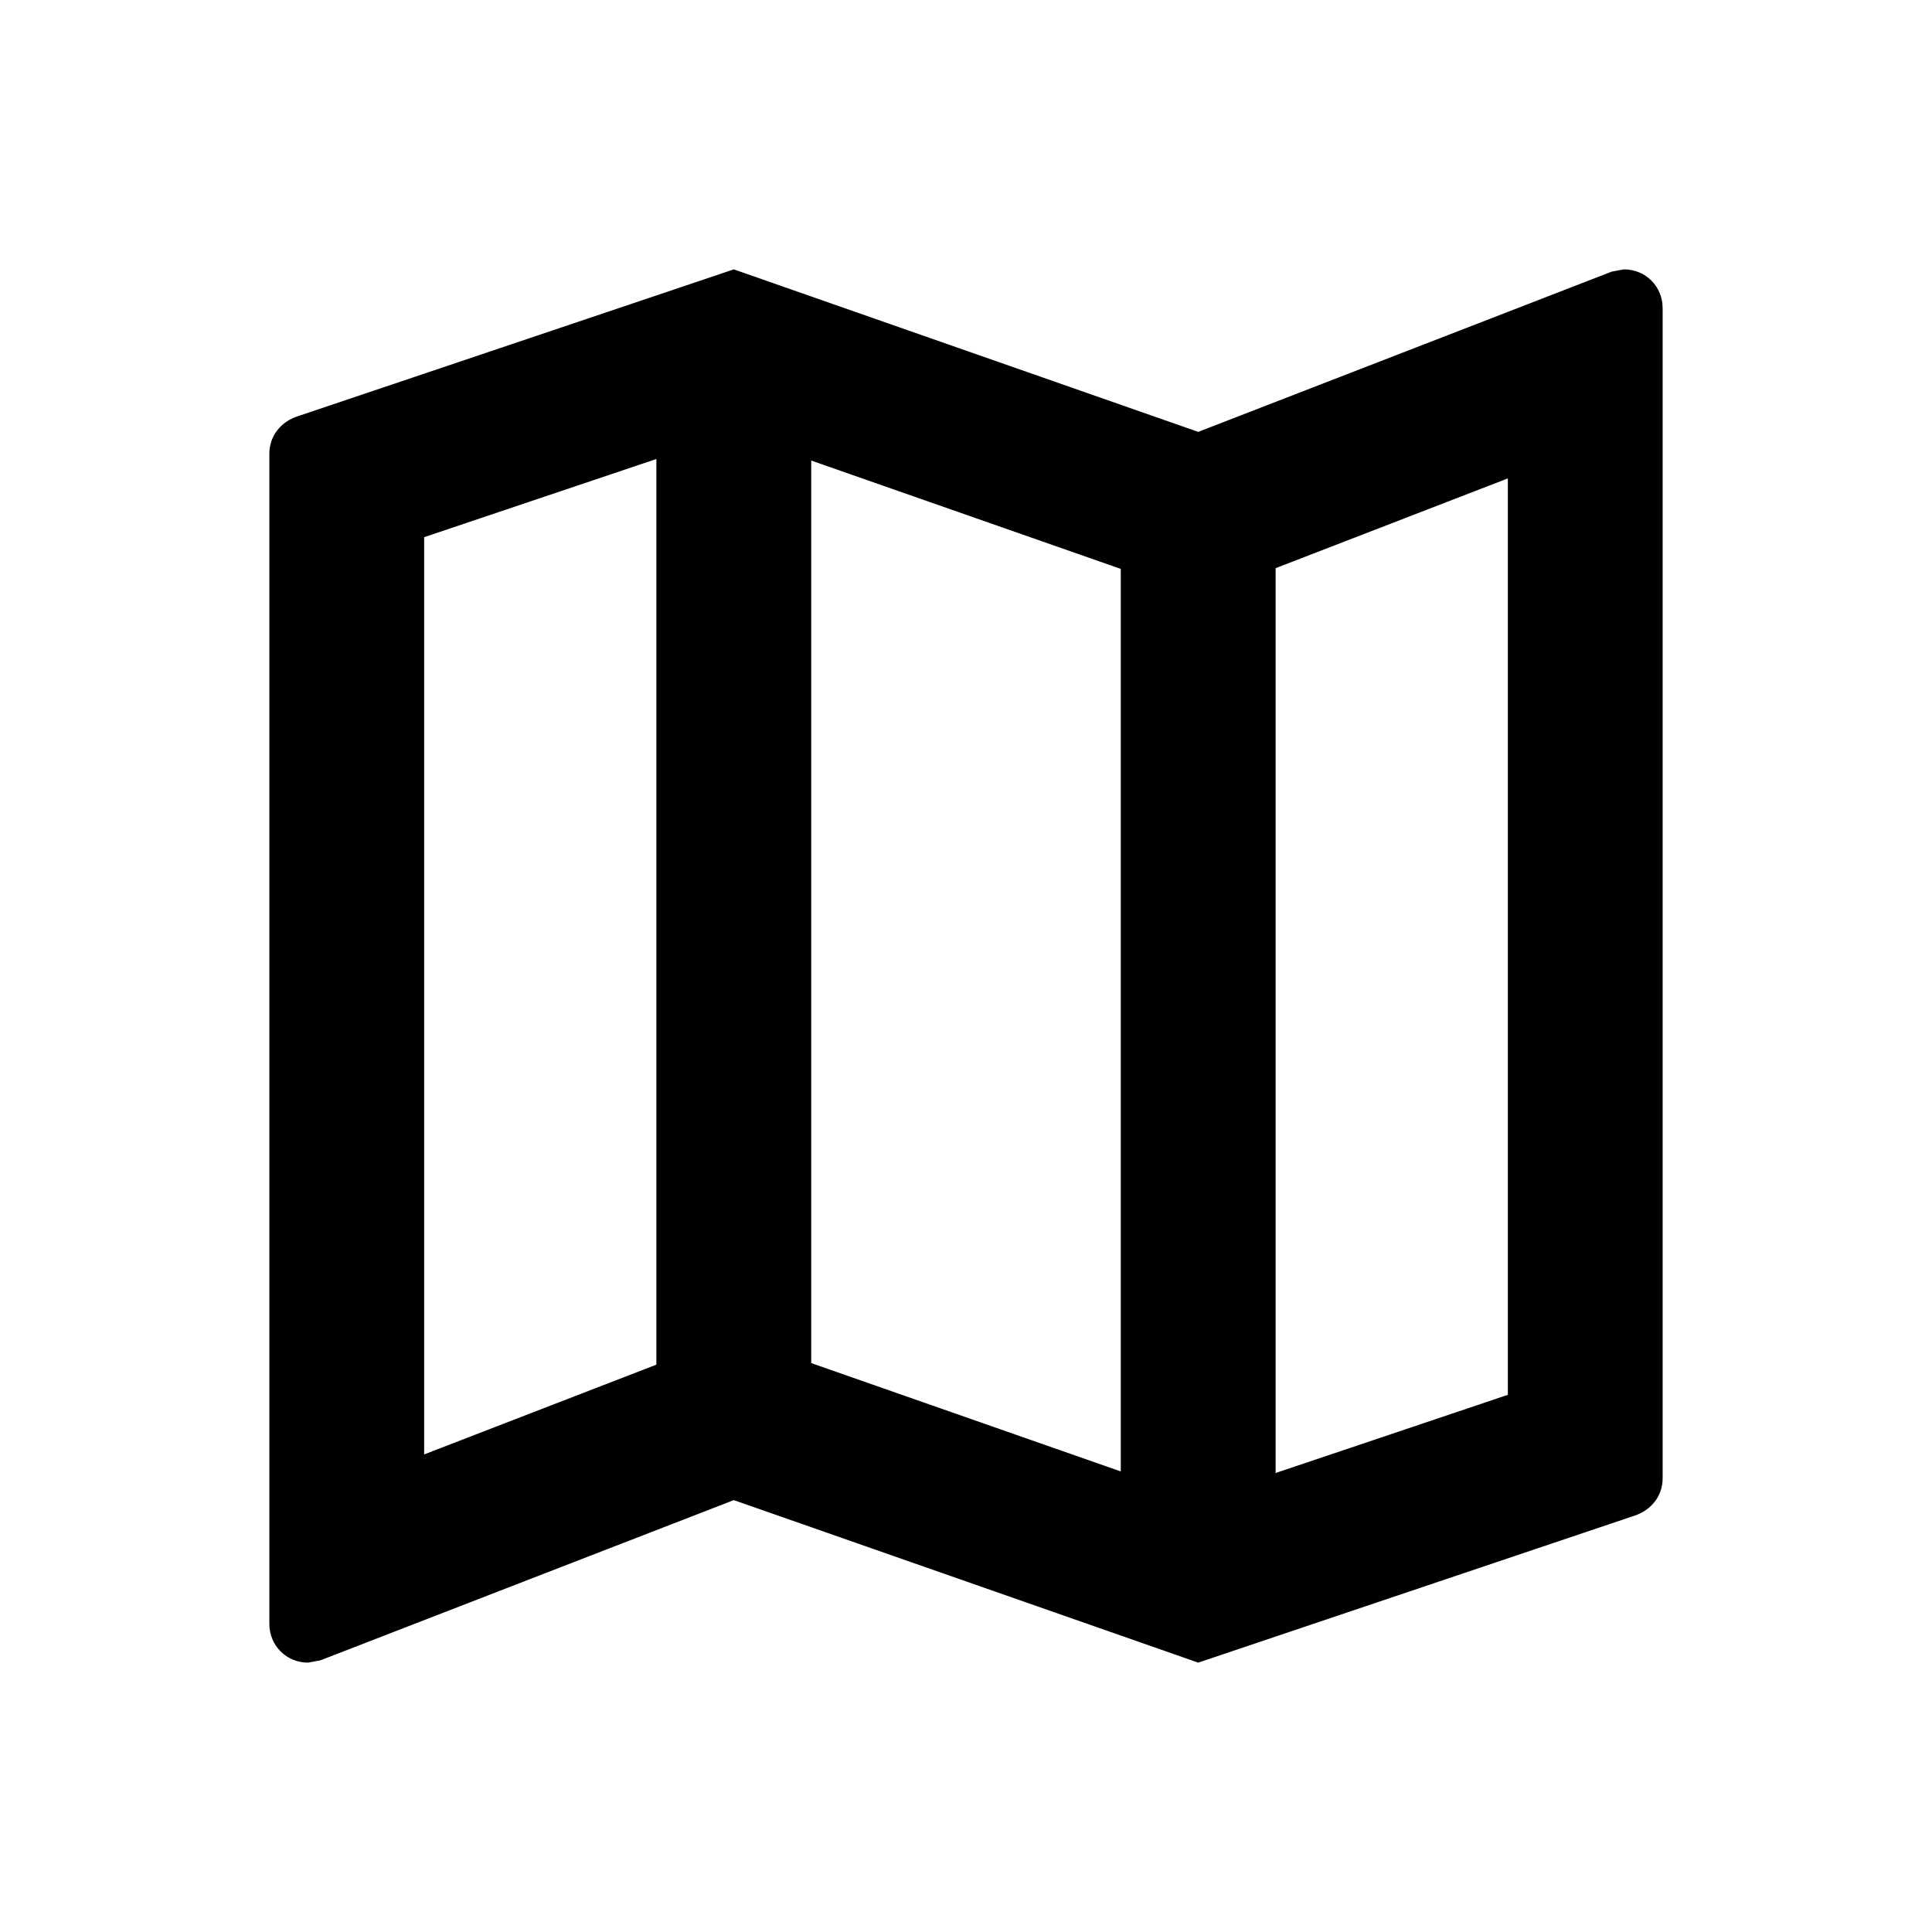<svg xmlns="http://www.w3.org/2000/svg" width="26" height="26" viewBox="0 0 26 26" fill="none">
  <path d="M21.854 3.625L21.688 3.656L16.125 5.812L9.875 3.625L4 5.604C3.781 5.677 3.625 5.865 3.625 6.104V21.854C3.625 22.146 3.854 22.375 4.146 22.375L4.312 22.344L9.875 20.188L16.125 22.375L22 20.396C22.219 20.323 22.375 20.135 22.375 19.896V4.146C22.375 3.854 22.146 3.625 21.854 3.625ZM10.917 6.198L15.083 7.656V19.802L10.917 18.344V6.198ZM5.708 7.229L8.833 6.177V18.365L5.708 19.573V7.229ZM20.292 18.771L17.167 19.823V7.646L20.292 6.438V18.771Z" fill="black"/>
</svg>